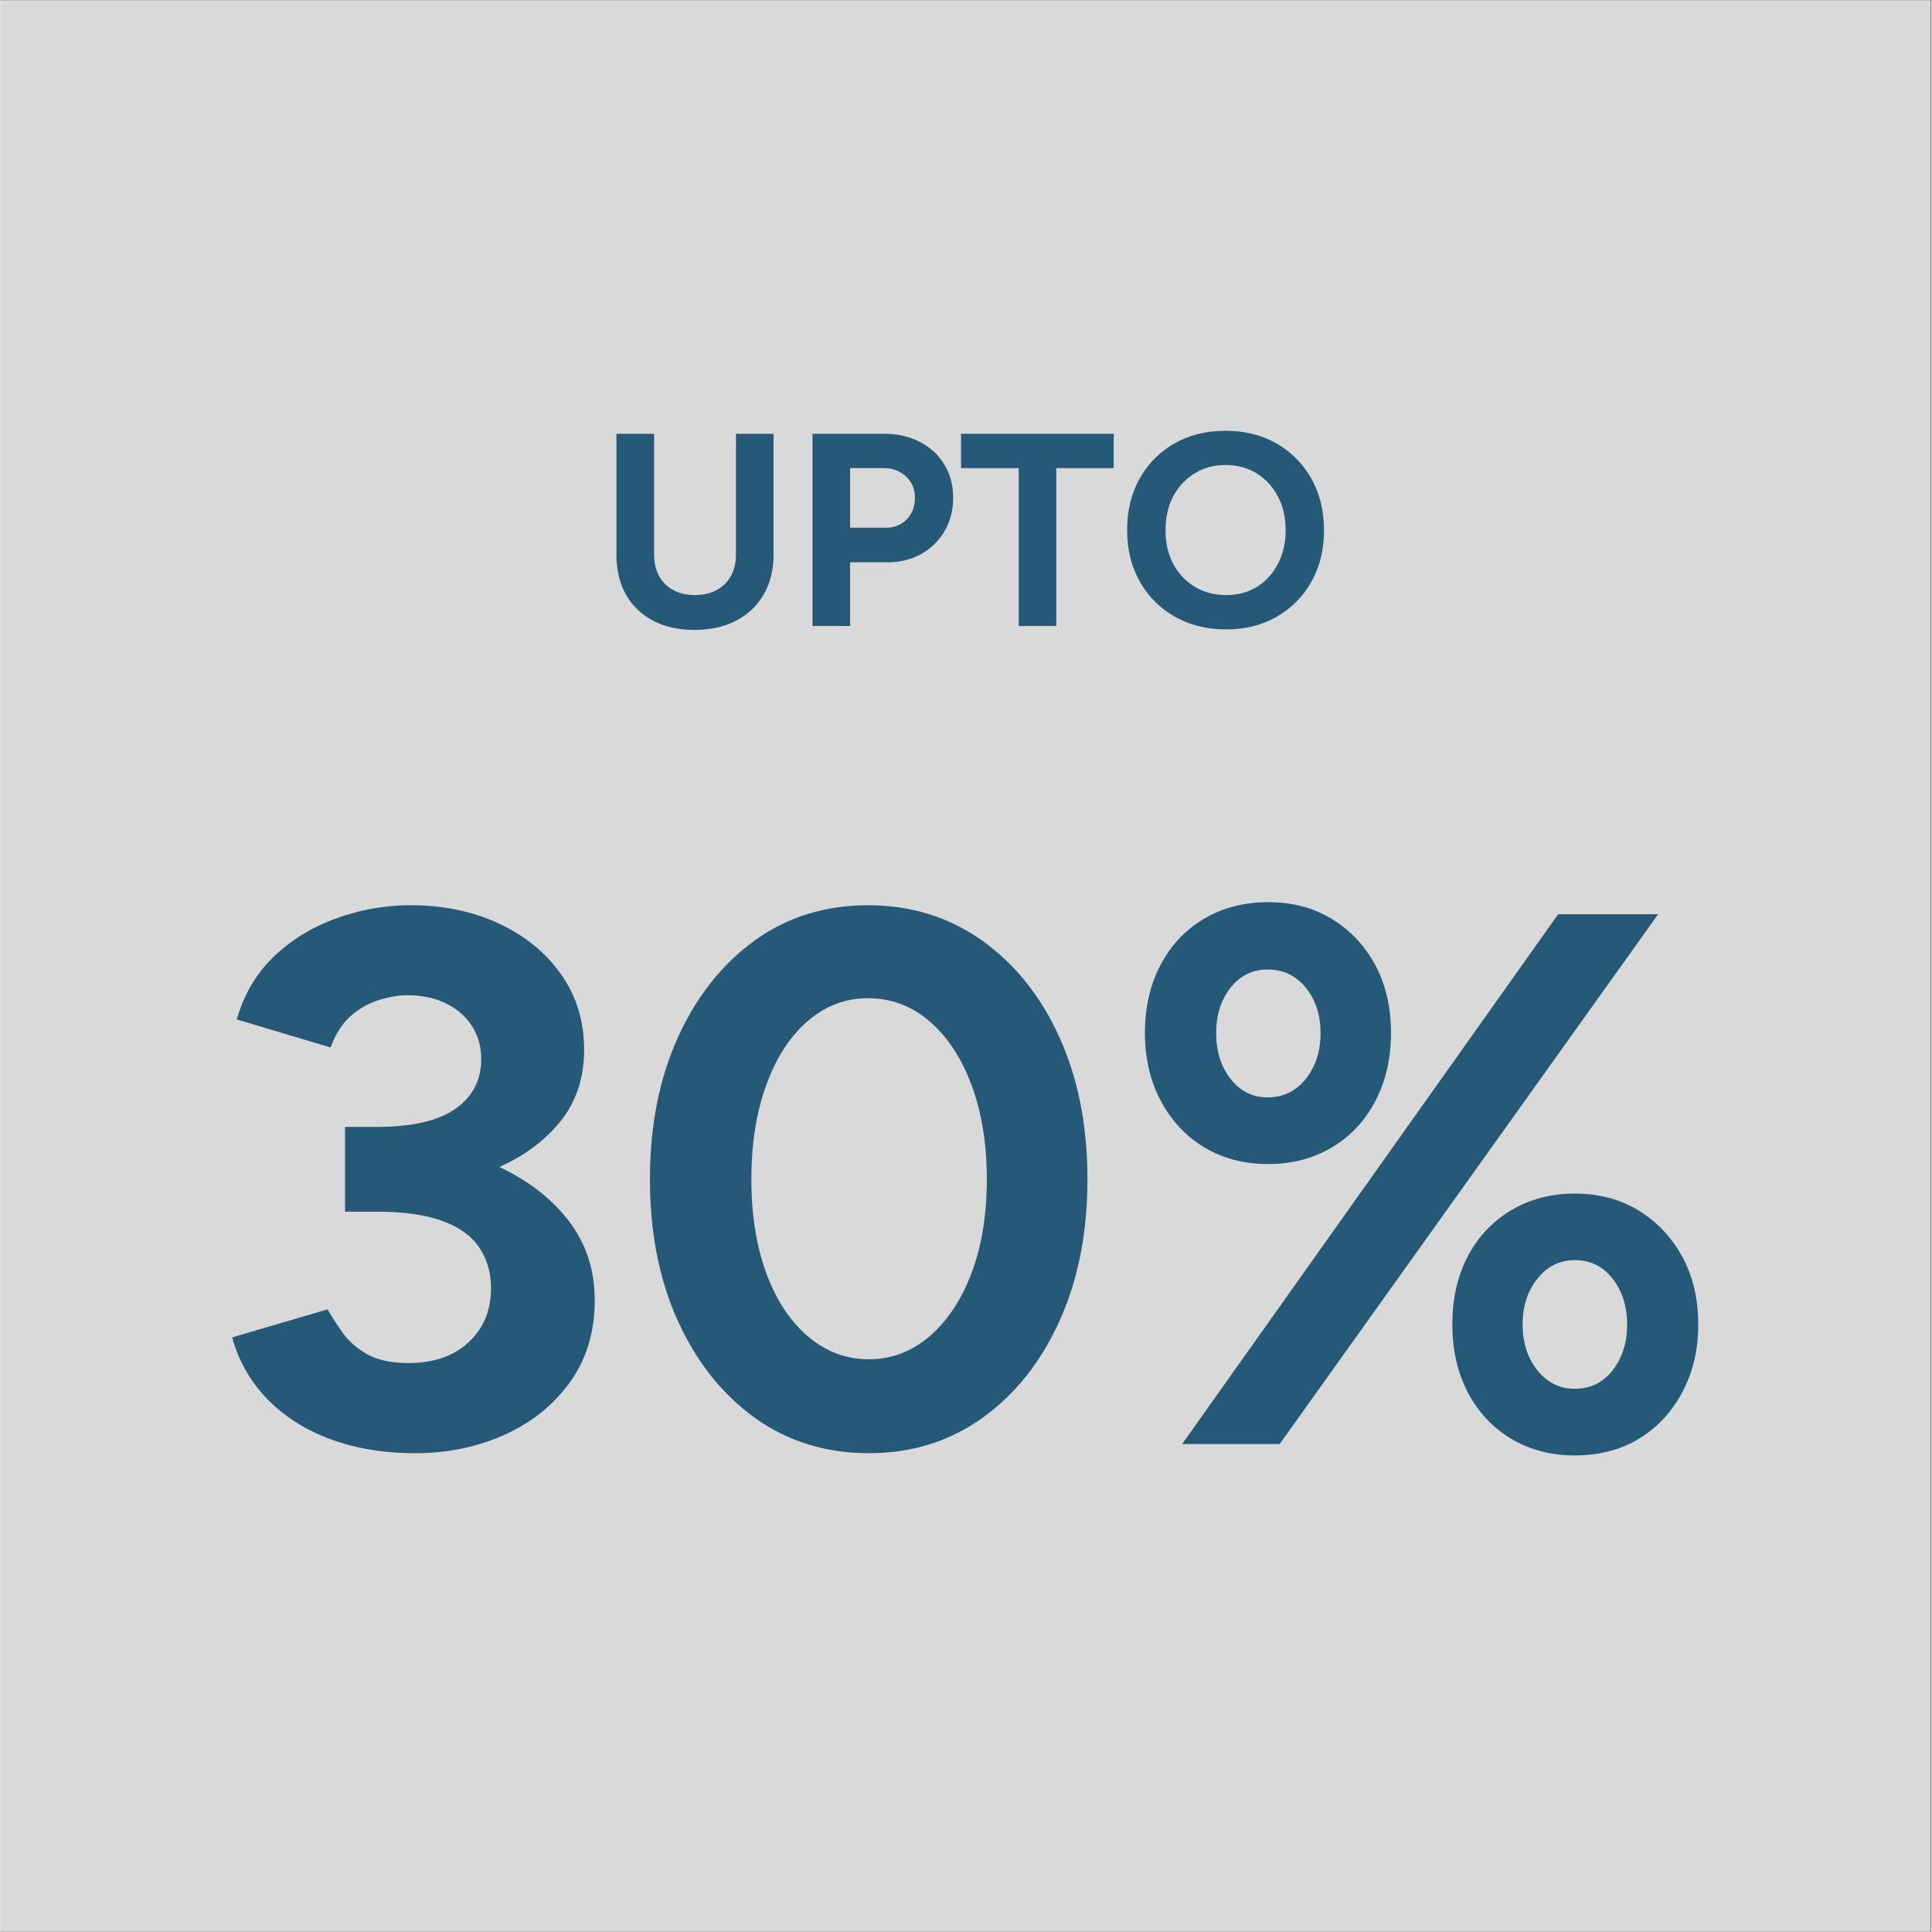 <svg viewBox="0 0 224.88 225" version="1.2" height="300" width="300" xmlns="http://www.w3.org/2000/svg"><rect x="0" y="0" width="224.88" height="225" fill="#808080" stroke="none"/><defs><clipPath id="a"><path d="M0 .059h224.762v224.879H0Zm0 0"></path></clipPath></defs><g clip-path="url(#a)"><path style="stroke:none;fill-rule:nonzero;fill:#fff;fill-opacity:1" d="M0 .059h224.879V224.94H0Zm0 0"></path><path style="stroke:none;fill-rule:nonzero;fill:#d9d9d9;fill-opacity:1" d="M0 .059h224.879V224.94H0Zm0 0"></path></g><g style="fill:#265978;fill-opacity:1"><path transform="translate(23.545 168.175)" style="stroke:none" d="M24.766 1.063c-3.649 0-6.938-.543-9.875-1.625q-4.407-1.64-7.36-4.672a16.4 16.4 0 0 1-4.093-7.188l11.109-3.265c.406.71.96 1.578 1.672 2.609q1.06 1.534 2.906 2.594 1.856 1.048 4.844 1.047 4.405.002 7-2.422 2.608-2.42 2.61-6.297c0-1.758-.446-3.317-1.329-4.672q-1.312-2.029-4.266-3.125-2.954-1.108-7.718-1.11h-3.688v-9.875h3.688q6.17 0 9.172-2.109 3-2.11 3-5.812-.001-2.121-1.063-3.797-1.05-1.67-3-2.64-1.941-.969-4.484-.97c-1.118 0-2.262.196-3.438.578a8.9 8.9 0 0 0-3.219 1.844q-1.453 1.283-2.343 3.657L3.969-49.453q1.23-4.312 4.265-7.266c2.032-1.968 4.457-3.46 7.282-4.484a25.2 25.2 0 0 1 8.718-1.547q5.73 0 10.313 2.156 4.593 2.157 7.234 5.953 2.639 3.785 2.64 8.72-.002 4.845-2.687 8.25-2.688 3.39-7.187 5.405 5.11 2.392 8.11 6.313 3 3.924 3 9.203 0 5.565-2.907 9.578-2.907 4.003-7.672 6.125-4.752 2.11-10.312 2.11m0 0"></path></g><g style="fill:#265978;fill-opacity:1"><path transform="translate(72.553 168.175)" style="stroke:none" d="M28.563 1.063c-5 0-9.415-1.364-13.235-4.094Q9.61-7.14 6.344-14.312q-3.268-7.185-3.266-16.532-.002-9.34 3.266-16.531 3.264-7.185 8.953-11.281 5.684-4.092 13.172-4.094 7.5.002 13.265 4.094 5.779 4.096 9.032 11.281 3.264 7.19 3.265 16.531-.001 9.346-3.265 16.532-3.253 7.172-8.985 11.28-5.736 4.096-13.218 4.095m0-10.938q3.965 0 7.093-2.687 3.122-2.685 4.89-7.391 1.766-4.717 1.767-10.89-.001-6.171-1.766-10.923-1.77-4.763-4.89-7.453-3.129-2.701-7.188-2.703c-2.649 0-5 .902-7.063 2.703q-3.08 2.69-4.797 7.453c-1.148 3.168-1.718 6.809-1.718 10.922q-.002 6.175 1.718 10.89 1.716 4.707 4.844 7.392c2.094 1.792 4.461 2.687 7.11 2.687m0 0"></path></g><g style="fill:#265978;fill-opacity:1"><path transform="translate(129.67 168.175)" style="stroke:none" d="m7.938 0 43.796-61.703h11.641L19.297 0Zm45.734 1.328q-4.142-.002-7.406-1.937-3.252-1.953-5.063-5.422c-1.2-2.32-1.797-4.953-1.797-7.89q0-4.5 1.797-7.938 1.81-3.435 5.063-5.375 3.263-1.936 7.406-1.938 4.23.002 7.453 1.985 3.217 1.987 5.063 5.375 1.858 3.39 1.859 7.89 0 4.409-1.86 7.89-1.845 3.47-5.062 5.423-3.223 1.935-7.453 1.937m0-7.765q2.73 0 4.406-2.157c1.125-1.437 1.688-3.21 1.688-5.328q0-3.17-1.688-5.328c-1.117-1.445-2.586-2.172-4.406-2.172-1.762 0-3.215.727-4.36 2.172-1.148 1.438-1.718 3.215-1.718 5.328 0 2.117.57 3.89 1.718 5.328q1.717 2.157 4.36 2.156M17.984-32.61q-4.236 0-7.453-1.938-3.221-1.935-5.078-5.422c-1.23-2.32-1.844-4.953-1.844-7.89q-.002-4.5 1.813-7.938 1.81-3.435 5.062-5.375 3.264-1.935 7.5-1.937c2.82 0 5.301.664 7.438 1.984q3.215 1.987 5.031 5.375 1.812 3.392 1.813 7.89-.001 4.408-1.813 7.891-1.814 3.487-5.078 5.422-3.253 1.939-7.39 1.938m-.093-7.766q2.73 0 4.453-2.156c1.144-1.438 1.718-3.211 1.718-5.328q-.001-3.171-1.718-5.282-1.723-2.123-4.453-2.125-2.643.002-4.313 2.125-1.674 2.11-1.672 5.282c0 2.117.555 3.89 1.672 5.328q1.669 2.156 4.313 2.156m0 0"></path></g><g style="fill:#265978;fill-opacity:1"><path transform="translate(69.62 72.907)" style="stroke:none" d="M11.188.453Q8.405.451 6.359-.64 4.31-1.73 3.203-3.687 2.11-5.655 2.11-8.344V-22.39H6.5v14.047c0 .961.191 1.797.578 2.516a4.06 4.06 0 0 0 1.656 1.64q1.08.58 2.532.579 1.435 0 2.5-.578a4.08 4.08 0 0 0 1.672-1.641c.394-.719.593-1.555.593-2.516V-22.39h4.375v14.047c0 1.793-.383 3.344-1.14 4.656Q18.14-1.73 16.078-.64C14.703.086 13.07.453 11.188.453m0 0"></path></g><g style="fill:#265978;fill-opacity:1"><path transform="translate(92.13 72.907)" style="stroke:none" d="M2.438 0v-22.39h8.312c1.57 0 2.969.32 4.188.953q1.826.938 2.843 2.625c.688 1.117 1.032 2.406 1.032 3.875q-.002 2.175-1 3.874a7.2 7.2 0 0 1-2.72 2.672q-1.721.972-4 .97h-4.28V0Zm4.374-11.453H11c.977 0 1.781-.32 2.406-.969q.951-.982.953-2.515-.002-1.53-1.046-2.485-1.033-.968-2.657-.969H6.812Zm0 0"></path></g><g style="fill:#265978;fill-opacity:1"><path transform="translate(111.41 72.907)" style="stroke:none" d="M7.172 0v-18.39H.453v-4h17.781v4h-6.687V0Zm0 0"></path></g><g style="fill:#265978;fill-opacity:1"><path transform="translate(130.084 72.907)" style="stroke:none" d="M12.672.39c-2.262 0-4.262-.492-6-1.484a10.7 10.7 0 0 1-4.078-4.093q-1.47-2.607-1.469-5.97-.001-3.418 1.469-6.03a10.57 10.57 0 0 1 4.047-4.079q2.576-1.466 5.922-1.468c2.257 0 4.25.496 5.968 1.484a10.7 10.7 0 0 1 4.047 4.094q1.467 2.613 1.469 6 0 3.362-1.453 5.969a10.7 10.7 0 0 1-4.032 4.093Q15.985.393 12.673.391m0-4c1.363 0 2.562-.32 3.594-.968q1.544-.984 2.422-2.672.89-1.701.89-3.906c0-1.5-.305-2.813-.906-3.938q-.893-1.699-2.453-2.672-1.564-.984-3.657-.984c-1.335 0-2.53.328-3.593.984q-1.582.974-2.485 2.672-.89 1.688-.89 3.938 0 2.205.89 3.906a6.9 6.9 0 0 0 2.5 2.672q1.606.97 3.688.969m0 0"></path></g></svg>